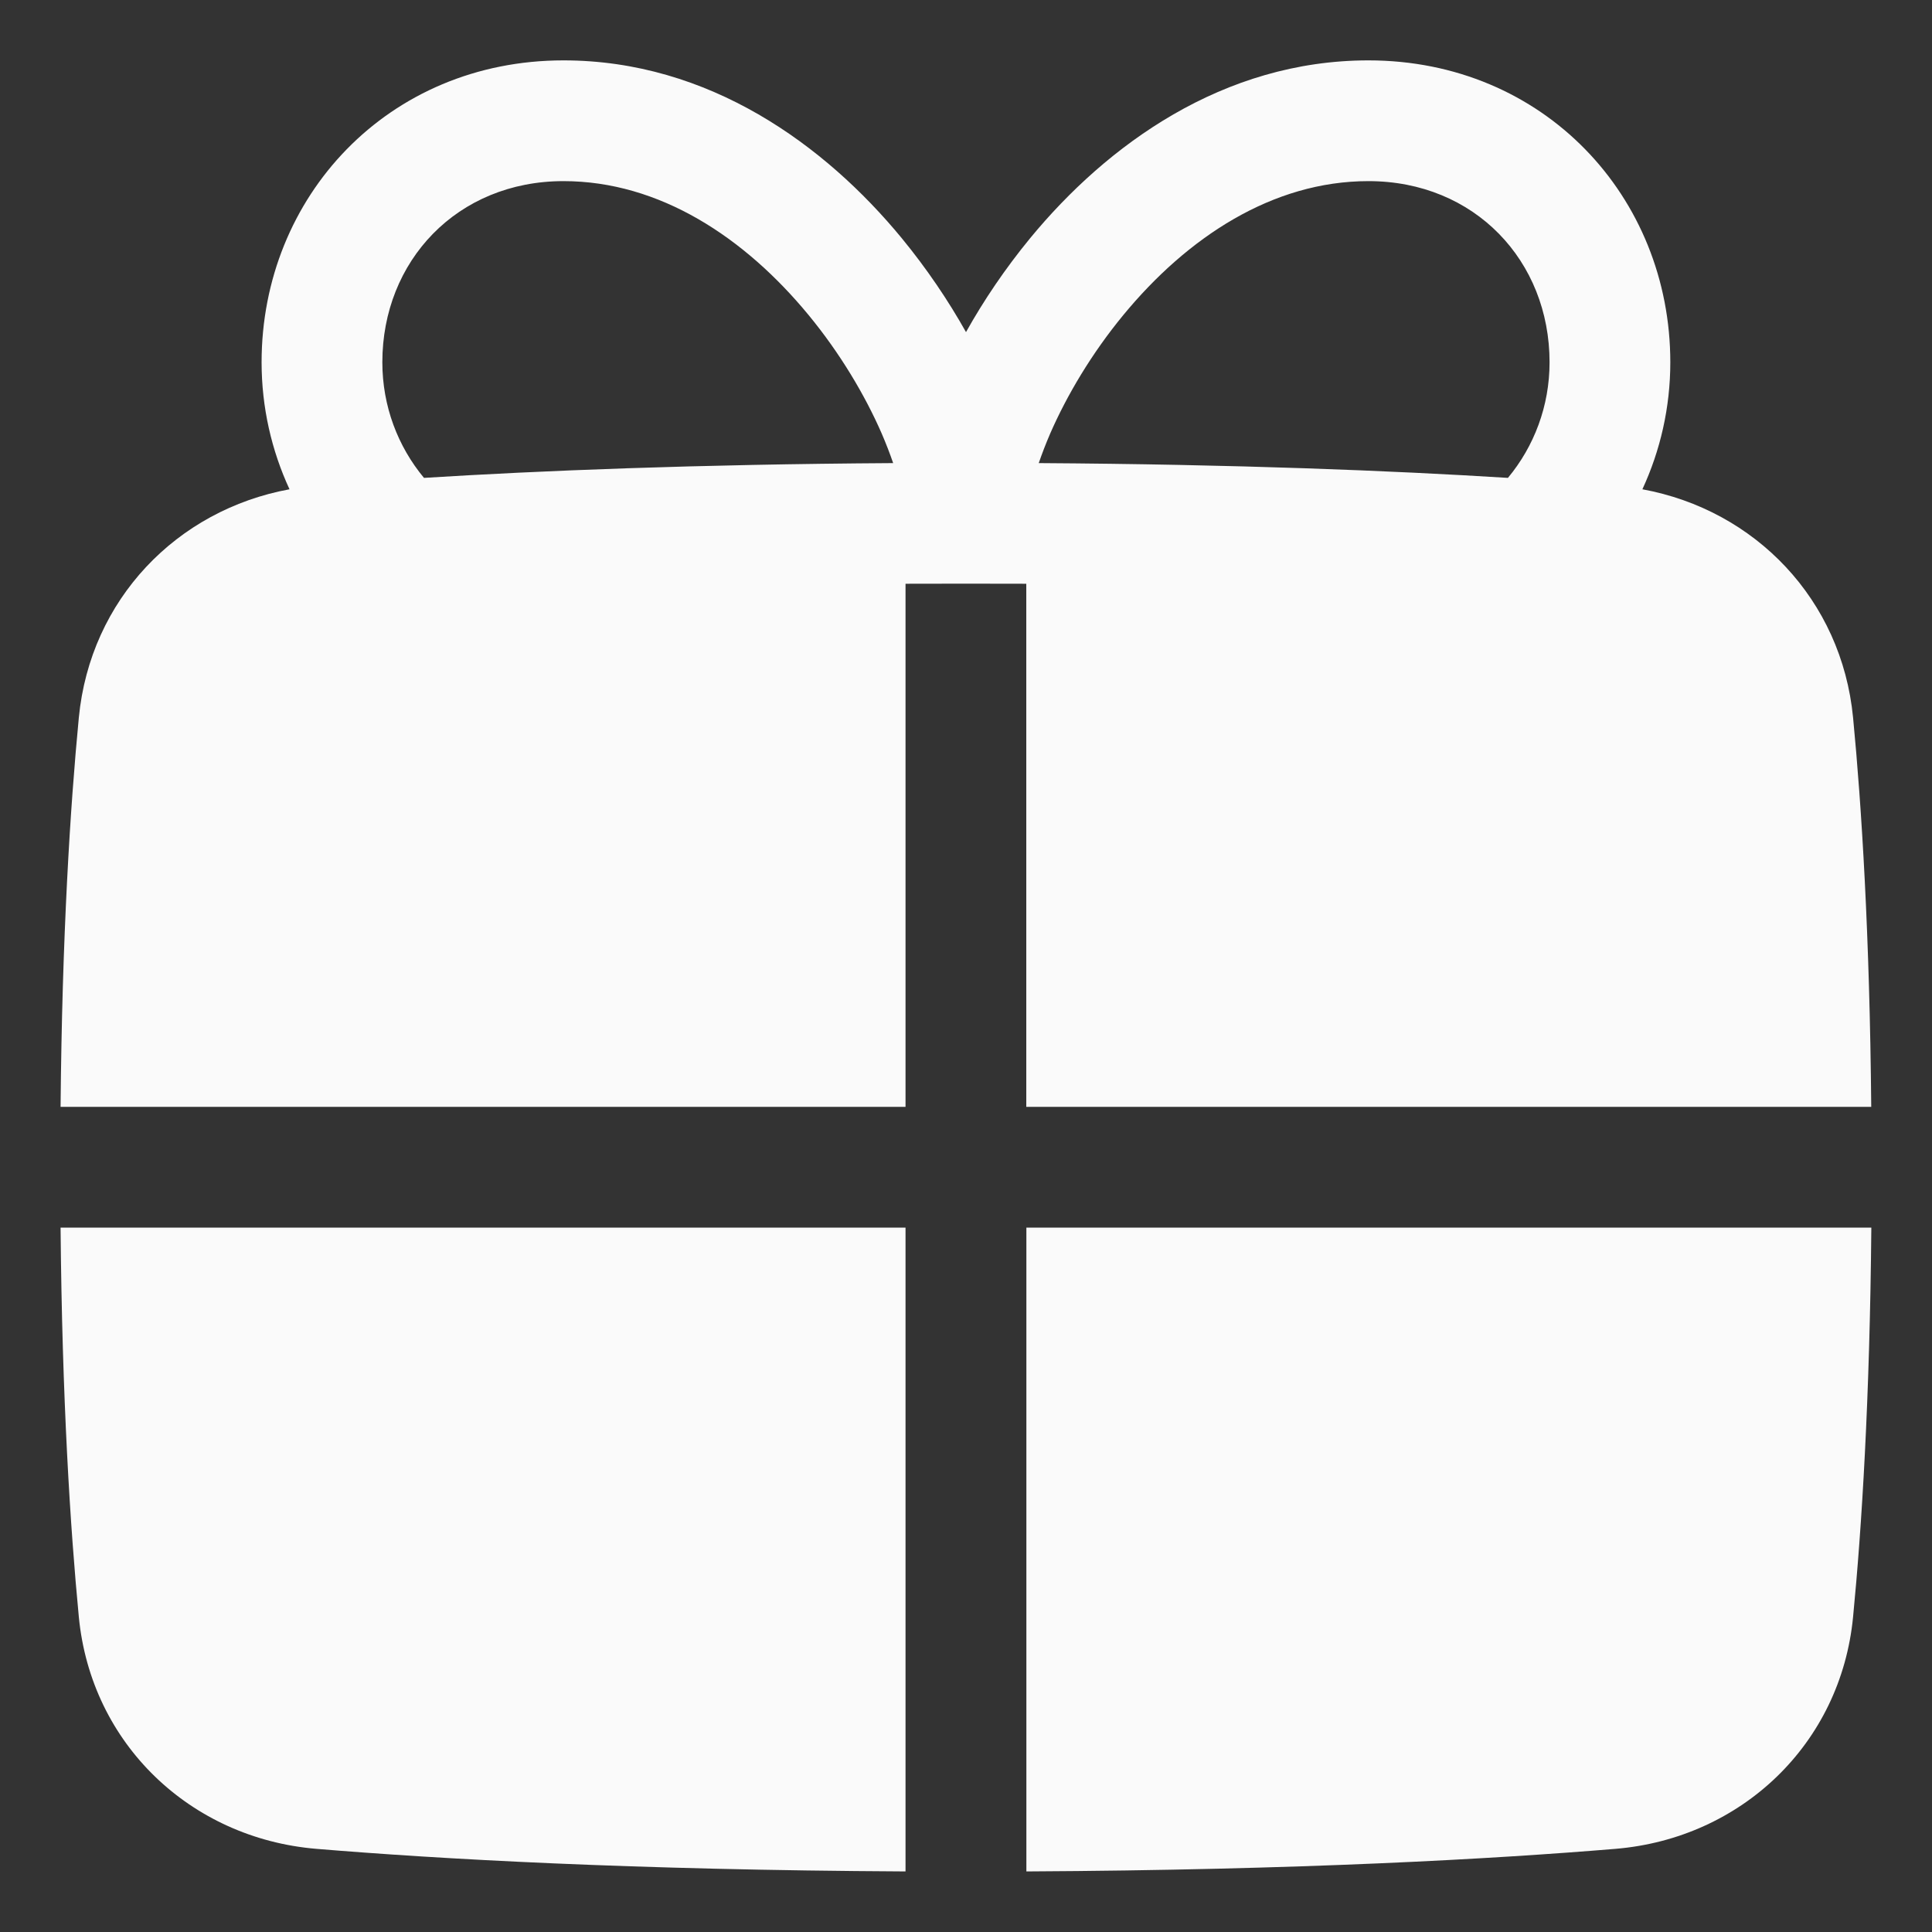 <?xml version="1.0" encoding="UTF-8"?> <svg xmlns="http://www.w3.org/2000/svg" width="20" height="20" viewBox="0 0 20 20" fill="none"><rect x="0" y="0" width="20" height="20" fill="#333333" stroke="none"/><g clip-path="url(#clip0_2468_569)"><path fill-rule="evenodd" clip-rule="evenodd" d="M9.374 6.043V11.458H0.627C0.643 9.677 0.727 8.355 0.816 7.429C0.934 6.205 1.831 5.279 2.997 5.065C2.812 4.665 2.708 4.219 2.708 3.75C2.708 2.037 4.017 0.625 5.833 0.625C7.339 0.625 8.541 1.501 9.336 2.467C9.593 2.78 9.816 3.11 10 3.438C10.183 3.11 10.406 2.78 10.663 2.467C11.458 1.501 12.66 0.625 14.166 0.625C15.982 0.625 17.291 2.037 17.291 3.75C17.291 4.22 17.187 4.665 17.002 5.065C18.168 5.279 19.065 6.205 19.183 7.429C19.272 8.355 19.355 9.677 19.371 11.458H10.624V6.043C10.42 6.042 10.212 6.042 10 6.042C9.787 6.042 9.578 6.042 9.374 6.043ZM3.958 3.75C3.958 2.702 4.732 1.875 5.833 1.875C6.827 1.875 7.708 2.457 8.371 3.262C8.698 3.659 8.954 4.091 9.127 4.487C9.174 4.596 9.213 4.698 9.246 4.794C7.195 4.807 5.59 4.872 4.389 4.947C4.119 4.622 3.958 4.205 3.958 3.75ZM15.61 4.947C14.409 4.872 12.804 4.807 10.753 4.794C10.786 4.698 10.825 4.596 10.872 4.487C11.045 4.091 11.301 3.659 11.628 3.262C12.291 2.457 13.172 1.875 14.166 1.875C15.267 1.875 16.041 2.702 16.041 3.75C16.041 4.205 15.88 4.622 15.61 4.947Z" fill="#FAFAFA"></path><path d="M9.374 12.708V19.373C6.536 19.358 4.538 19.244 3.273 19.139C1.975 19.03 0.943 18.056 0.816 16.738C0.727 15.812 0.643 14.489 0.627 12.708H9.374Z" fill="#FAFAFA"></path><path d="M10.625 12.708V19.373C13.464 19.358 15.461 19.244 16.726 19.139C18.024 19.03 19.056 18.056 19.183 16.738C19.273 15.812 19.356 14.489 19.372 12.708H10.625Z" fill="#FAFAFA"></path></g><defs><clipPath id="clip0_2468_569"><rect width="20" height="20" fill="white"></rect></clipPath></defs></svg> 